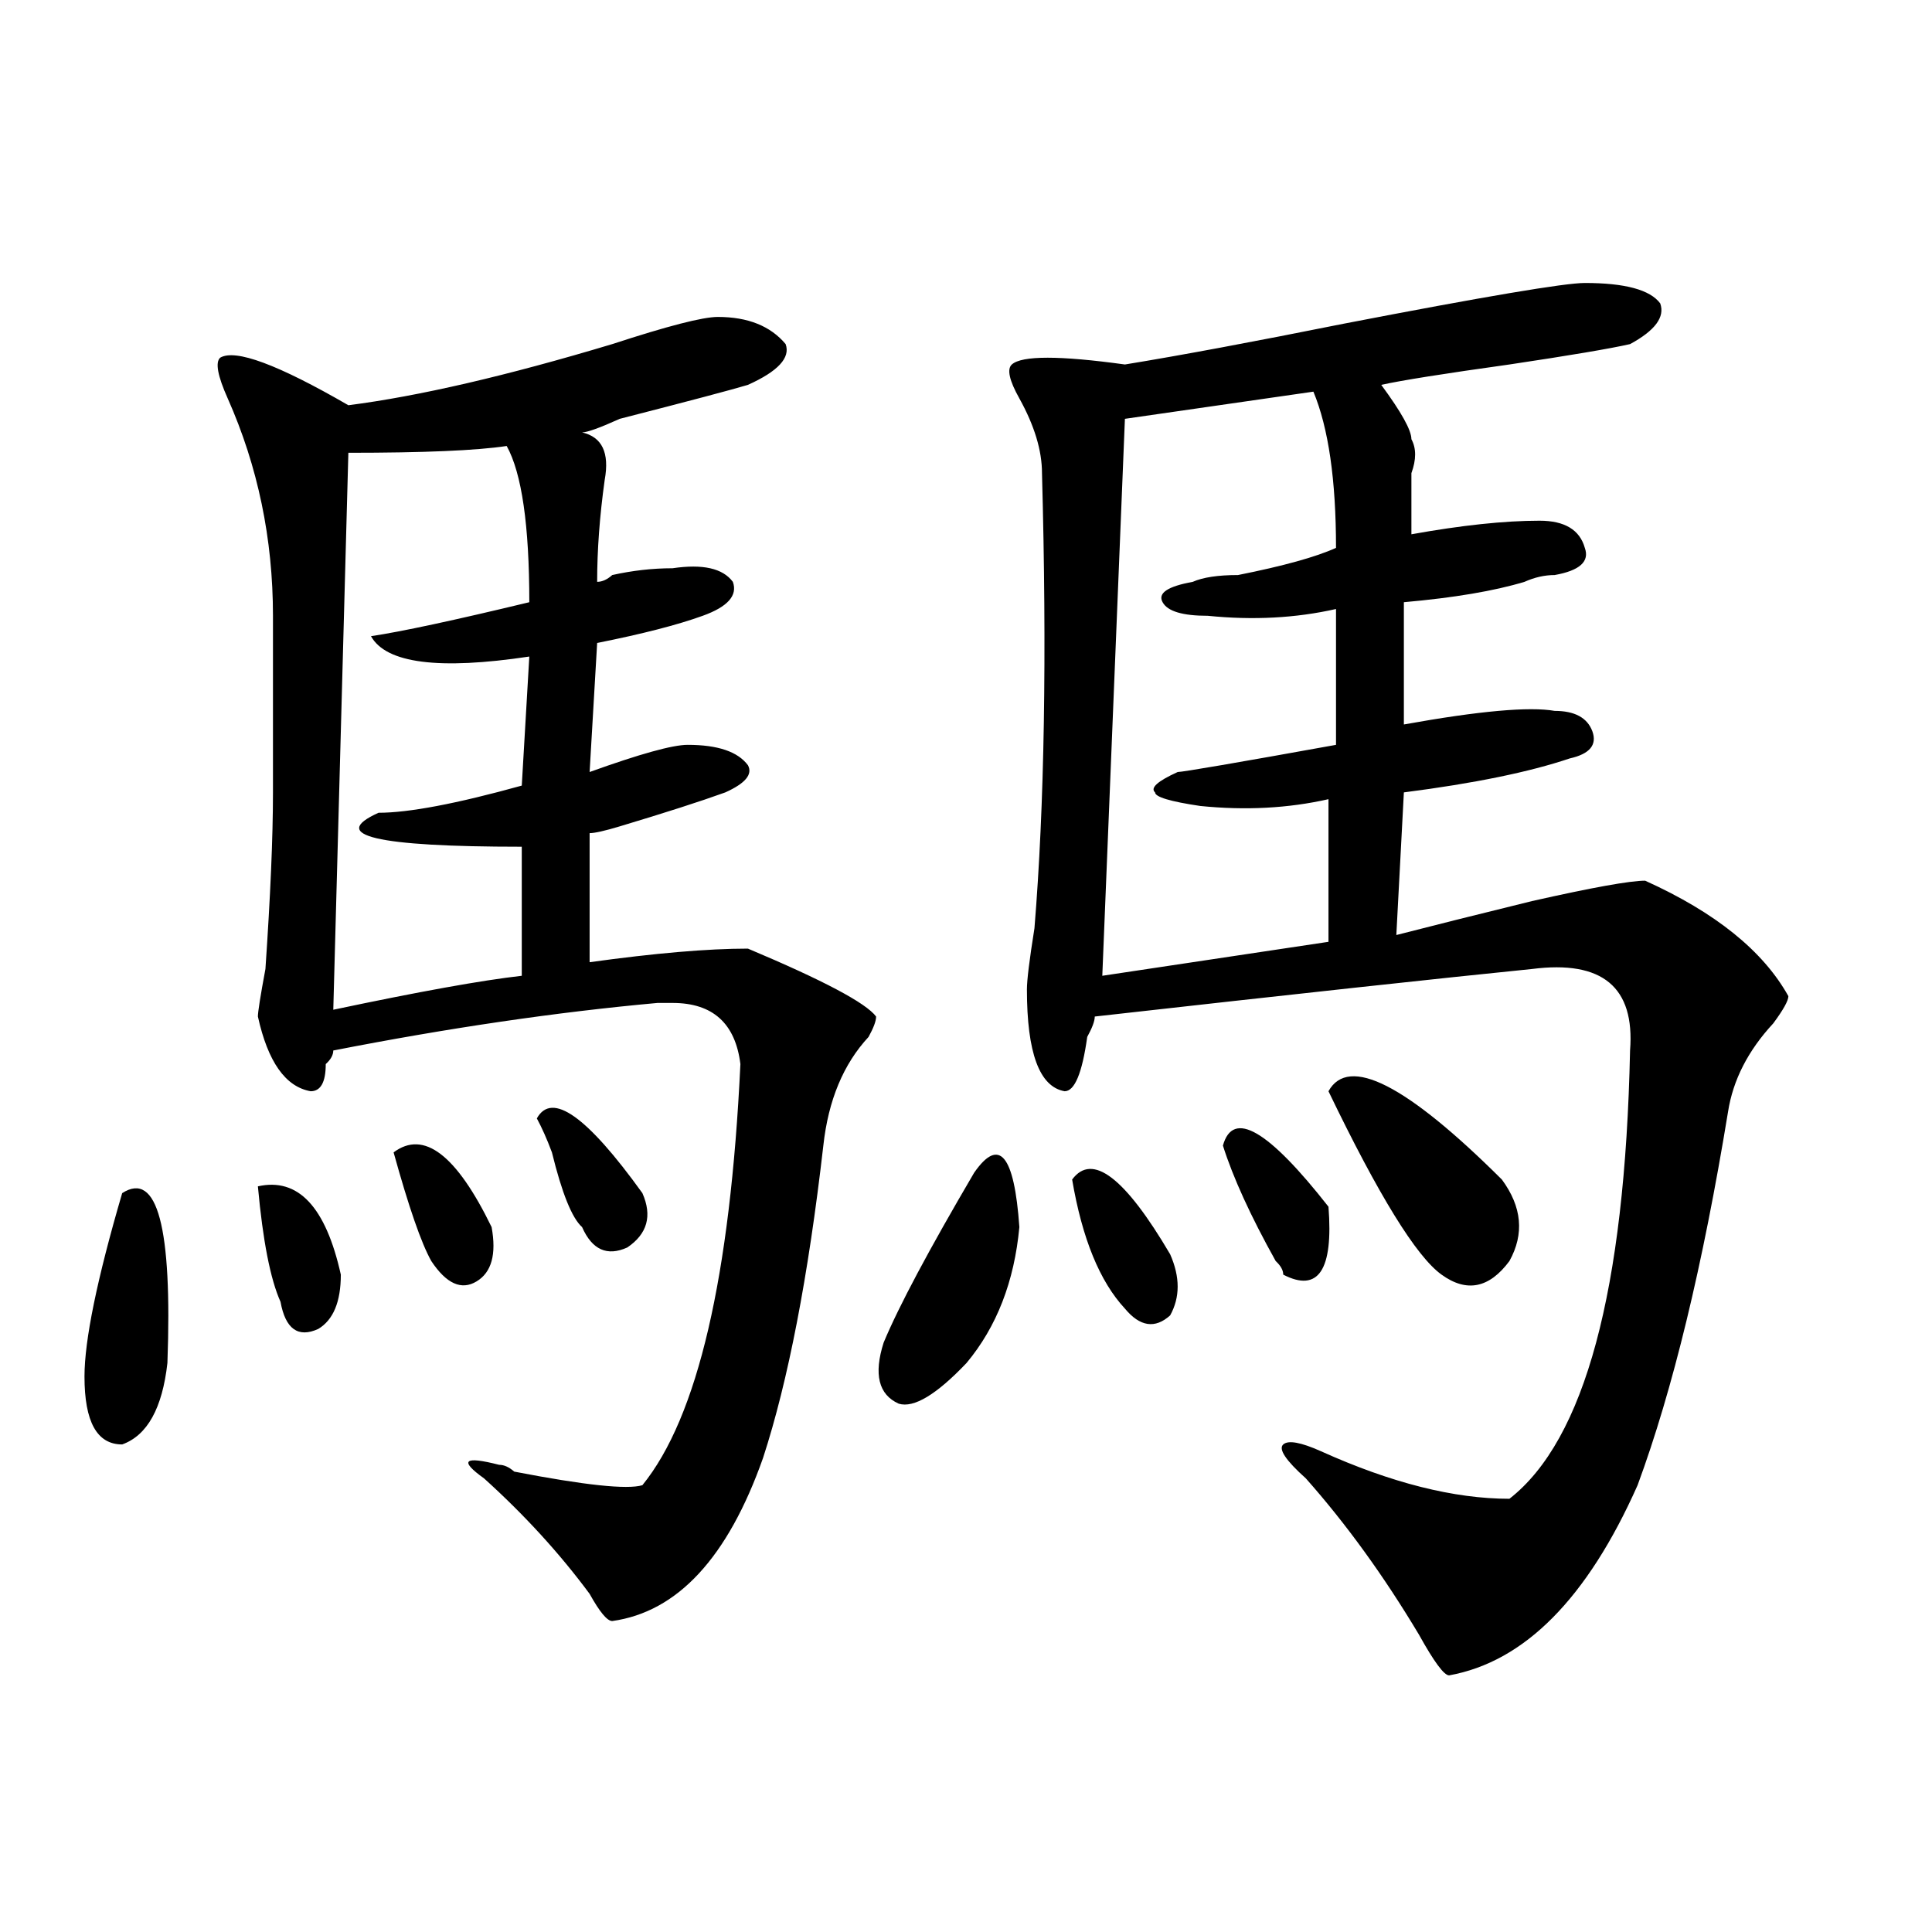<?xml version="1.0" encoding="utf-8"?>
<!-- Generator: Adobe Illustrator 16.0.0, SVG Export Plug-In . SVG Version: 6.00 Build 0)  -->
<!DOCTYPE svg PUBLIC "-//W3C//DTD SVG 1.1//EN" "http://www.w3.org/Graphics/SVG/1.1/DTD/svg11.dtd">
<svg version="1.1" id="图层_1" xmlns="http://www.w3.org/2000/svg" xmlns:xlink="http://www.w3.org/1999/xlink" x="0px" y="0px"
	 width="1000px" height="1000px" viewBox="0 0 1000 1000" enable-background="new 0 0 1000 1000" xml:space="preserve">
<path d="M63.242,617.562c18.17-11.7,25.975,17.578,23.414,87.891c-2.622,23.456-10.427,37.518-23.414,42.188
	c-13.049,0-19.512-11.7-19.512-35.156C43.73,693.752,50.193,662.112,63.242,617.562z M371.527,164.047
	c15.609,0,27.316,4.724,35.121,14.063c2.561,7.031-3.902,14.063-19.512,21.094c-7.805,2.362-29.938,8.24-66.34,17.578
	c-10.427,4.724-16.951,7.031-19.512,7.031c10.365,2.362,14.268,10.547,11.707,24.609c-2.622,18.787-3.902,36.365-3.902,52.734
	c2.561,0,5.183-1.154,7.805-3.516c10.365-2.307,20.792-3.516,31.219-3.516c15.609-2.307,25.975,0,31.219,7.031
	c2.561,7.031-2.622,12.909-15.609,17.578c-13.049,4.724-31.219,9.393-54.633,14.063l-3.902,66.797
	c25.975-9.338,42.926-14.063,50.73-14.063c15.609,0,25.975,3.516,31.219,10.547c2.561,4.724-1.342,9.393-11.707,14.063
	c-13.049,4.724-31.219,10.547-54.633,17.578c-7.805,2.362-13.049,3.516-15.609,3.516v66.797c33.779-4.669,61.096-7.031,81.949-7.031
	c39.023,16.425,61.096,28.125,66.34,35.156c0,2.362-1.342,5.878-3.902,10.547c-13.049,14.063-20.854,32.849-23.414,56.25
	c-7.805,68.005-18.231,121.893-31.219,161.719c-18.231,51.581-44.268,79.651-78.047,84.375c-2.622,0-6.524-4.724-11.707-14.063
	c-15.609-21.094-33.841-40.979-54.633-59.766c-13.049-9.338-10.427-11.7,7.805-7.031c2.561,0,5.183,1.208,7.805,3.516
	c36.401,7.031,58.535,9.393,66.34,7.031c28.597-35.156,45.486-107.776,50.73-217.969c-2.622-21.094-14.329-31.641-35.121-31.641
	c-2.622,0-5.244,0-7.805,0c-52.072,4.724-107.985,12.909-167.801,24.609c0,2.362-1.342,4.724-3.902,7.031
	c0,9.393-2.622,14.063-7.805,14.063c-13.049-2.307-22.134-15.216-27.316-38.672c0-2.307,1.28-10.547,3.902-24.609
	c2.561-37.463,3.902-67.95,3.902-91.406c0-30.432,0-60.919,0-91.406c0-39.825-7.805-77.344-23.414-112.5
	c-5.244-11.7-6.524-18.732-3.902-21.094c7.805-4.669,29.877,3.516,66.34,24.609c36.401-4.669,81.949-15.216,136.582-31.641
	C345.491,168.771,363.723,164.047,371.527,164.047z M133.484,614.047c20.792-4.669,35.121,10.547,42.926,45.703
	c0,14.063-3.902,23.456-11.707,28.125c-10.427,4.724-16.951,0-19.512-14.063C139.947,662.112,136.045,642.172,133.484,614.047z
	 M262.262,230.844c-15.609,2.362-42.926,3.516-81.949,3.516l-7.805,288.281c44.206-9.338,76.705-15.216,97.559-17.578v-66.797
	c-75.486,0-100.181-5.823-74.145-17.578c15.609,0,40.304-4.669,74.145-14.063l3.902-66.797
	c-46.828,7.031-74.145,3.516-81.949-10.547c15.609-2.307,42.926-8.185,81.949-17.578
	C273.969,271.877,270.066,244.906,262.262,230.844z M203.727,596.469c15.609-11.7,32.499,1.208,50.73,38.672
	c2.561,14.063,0,23.456-7.805,28.125c-7.805,4.724-15.609,1.208-23.414-10.547C217.994,643.38,211.531,624.594,203.727,596.469z
	 M277.871,578.89c7.805-14.063,25.975-1.154,54.633,38.672c5.183,11.755,2.561,21.094-7.805,28.125
	c-10.427,4.724-18.231,1.208-23.414-10.547c-5.244-4.669-10.427-17.578-15.609-38.672
	C283.054,589.437,280.432,583.615,277.871,578.89z M504.207,607.015c12.987-18.732,20.792-9.338,23.414,28.125
	c-2.622,28.125-11.707,51.581-27.316,70.313c-15.609,16.425-27.316,23.456-35.121,21.094c-10.427-4.669-13.049-15.216-7.805-31.641
	C465.184,676.174,480.793,646.896,504.207,607.015z M820.297,146.469c20.792,0,33.779,3.516,39.023,10.547
	c2.561,7.031-2.622,14.063-15.609,21.094c-10.427,2.362-31.219,5.878-62.438,10.547c-33.841,4.724-55.975,8.24-66.34,10.547
	c10.365,14.063,15.609,23.456,15.609,28.125c2.561,4.724,2.561,10.547,0,17.578c0,9.393,0,19.94,0,31.641
	c25.975-4.669,48.108-7.031,66.34-7.031c12.987,0,20.792,4.724,23.414,14.063c2.561,7.031-2.622,11.755-15.609,14.063
	c-5.244,0-10.427,1.208-15.609,3.516c-15.609,4.724-36.463,8.24-62.438,10.547c0,9.393,0,30.487,0,63.281
	c39.023-7.031,64.998-9.338,78.047-7.031c10.365,0,16.89,3.516,19.512,10.547c2.561,7.031-1.342,11.755-11.707,14.063
	c-20.854,7.031-49.45,12.909-85.852,17.578l-3.902,73.828c18.17-4.669,41.584-10.547,70.242-17.578
	c31.219-7.031,50.73-10.547,58.535-10.547c36.401,16.425,61.096,36.365,74.145,59.766c0,2.362-2.622,7.031-7.805,14.063
	c-13.049,14.063-20.854,29.333-23.414,45.703c-13.049,79.706-28.658,144.141-46.828,193.359
	c-26.036,58.557-58.535,91.406-97.559,98.438c-2.622,0-7.805-7.031-15.609-21.094c-18.231-30.487-37.743-57.404-58.535-80.859
	c-10.427-9.338-14.329-15.216-11.707-17.578c2.561-2.307,9.085-1.154,19.512,3.516c36.401,16.425,68.9,24.609,97.559,24.609
	c39.023-30.432,59.815-107.776,62.438-232.031c2.561-32.794-14.329-46.857-50.73-42.188
	c-46.828,4.724-122.314,12.909-226.336,24.609c0,2.362-1.342,5.878-3.902,10.547c-2.622,18.787-6.524,28.125-11.707,28.125
	c-13.049-2.307-19.512-19.885-19.512-52.734c0-4.669,1.28-15.216,3.902-31.641c5.183-63.281,6.463-141.779,3.902-235.547
	c0-11.7-3.902-24.609-11.707-38.672c-5.244-9.338-6.524-15.216-3.902-17.578c5.183-4.669,24.694-4.669,58.535,0
	c28.597-4.669,66.34-11.7,113.168-21.094C768.225,153.5,809.87,146.469,820.297,146.469z M554.938,610.531
	c10.365-14.063,27.316-1.154,50.73,38.672c5.183,11.755,5.183,22.302,0,31.641c-7.805,7.031-15.609,5.878-23.414-3.516
	C569.205,663.265,560.12,641.018,554.938,610.531z M679.813,202.719l-97.559,14.063l-11.707,288.281l117.07-17.578
	c0-11.7,0-36.31,0-73.828c-20.854,4.724-42.926,5.878-66.34,3.516c-15.609-2.307-23.414-4.669-23.414-7.031
	c-2.622-2.307,1.28-5.823,11.707-10.547c2.561,0,29.877-4.669,81.949-14.063v-70.313c-20.854,4.724-42.926,5.878-66.34,3.516
	c-13.049,0-20.854-2.307-23.414-7.031c-2.622-4.669,2.561-8.185,15.609-10.547c5.183-2.307,12.987-3.516,23.414-3.516
	c23.414-4.669,40.304-9.338,50.73-14.063C691.52,248.422,687.617,221.505,679.813,202.719z M632.984,592.953
	c5.183-18.732,23.414-8.185,54.633,31.641c2.561,32.849-5.244,44.55-23.414,35.156c0-2.307-1.342-4.669-3.902-7.031
	C647.252,629.318,638.167,609.377,632.984,592.953z M687.617,564.828c10.365-18.732,40.304-3.516,89.754,45.703
	c10.365,14.063,11.707,28.125,3.902,42.188c-10.427,14.063-22.134,16.425-35.121,7.031
	C733.104,650.411,713.592,618.771,687.617,564.828z"/>
</svg>
